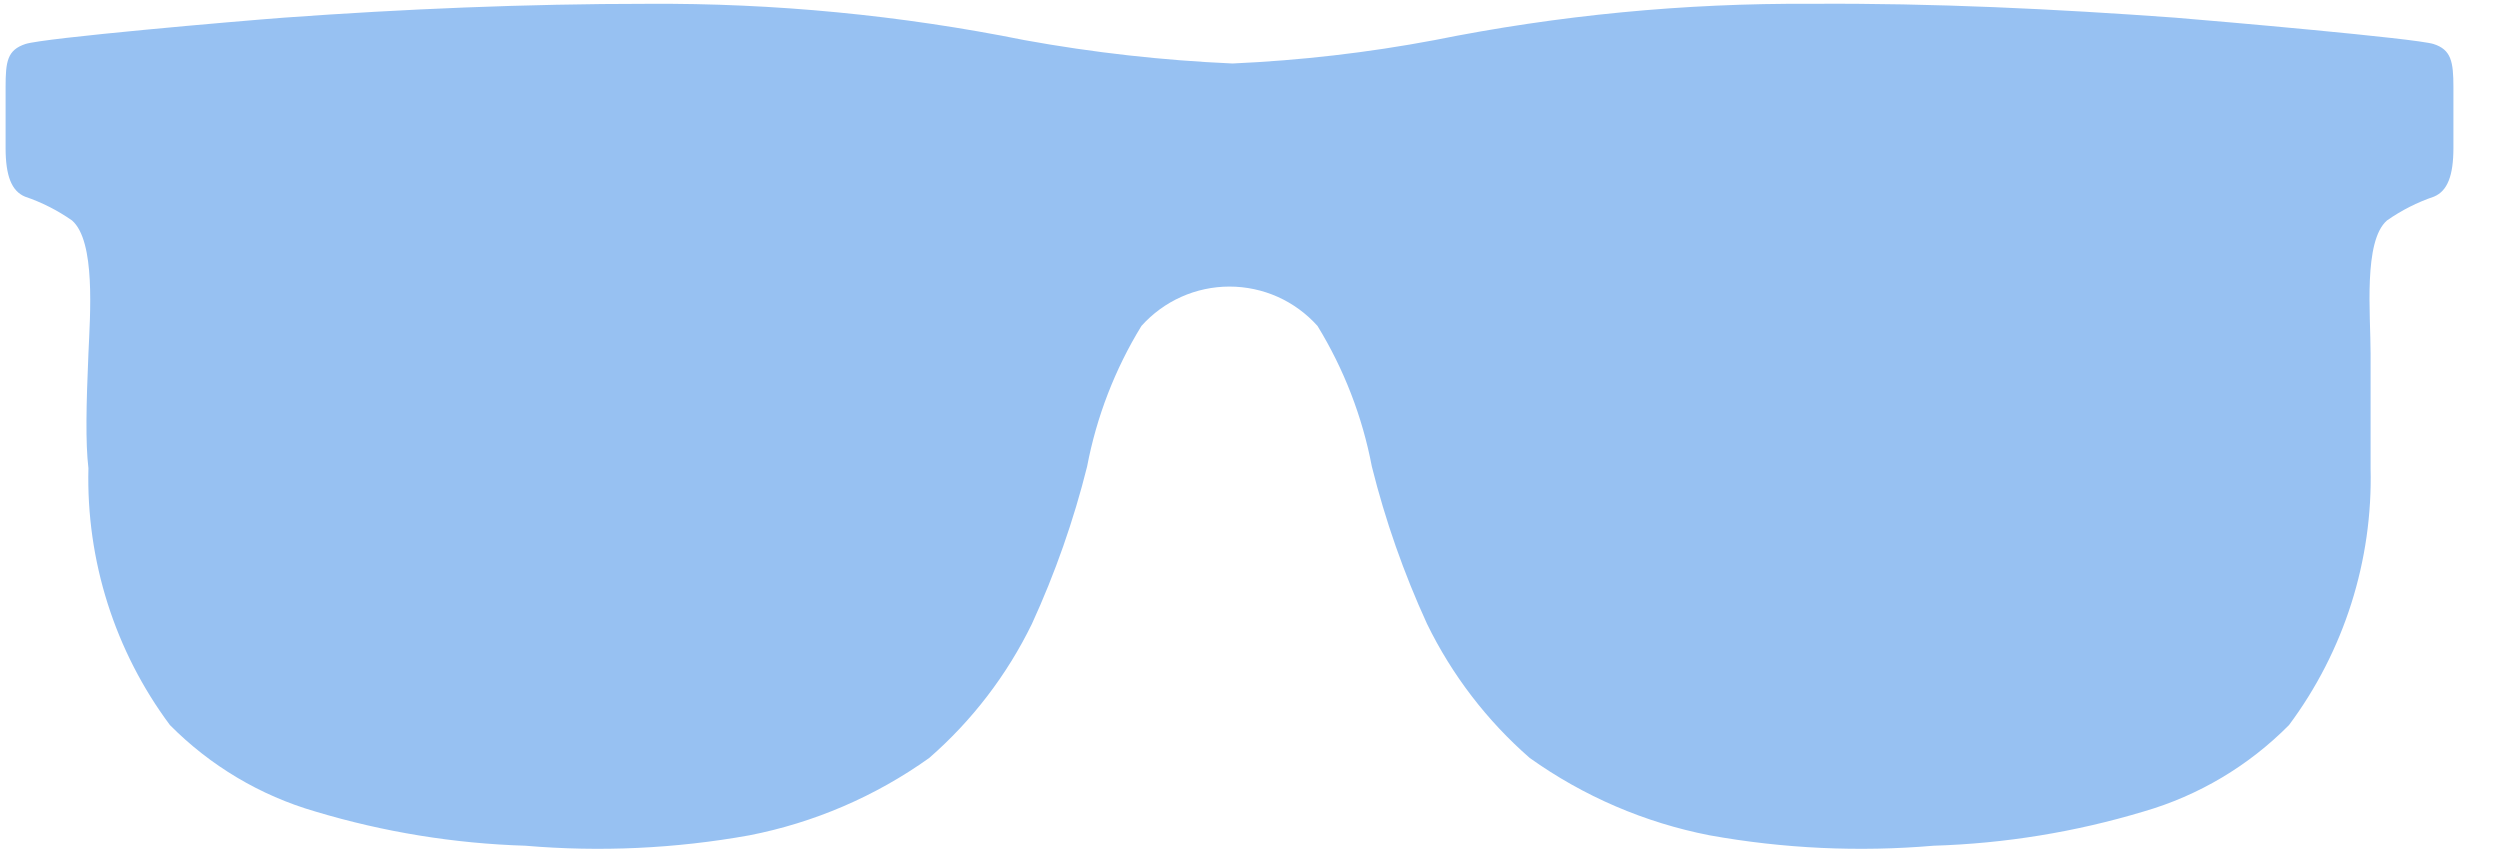 <?xml version="1.0" encoding="UTF-8"?> <svg xmlns="http://www.w3.org/2000/svg" width="38" height="13" viewBox="0 0 38 13" fill="none"><path d="M18.734 0.965C17.674 0.918 16.618 0.8 15.573 0.61C13.689 0.231 11.771 0.046 9.849 0.058C7.98 0.058 6.137 0.137 4.321 0.268C3.613 0.321 0.662 0.577 0.386 0.669C0.111 0.761 0.085 0.932 0.085 1.326C0.085 1.839 0.085 2.155 0.085 2.247C0.085 2.674 0.176 2.904 0.38 2.989C0.634 3.075 0.874 3.197 1.095 3.351C1.455 3.666 1.37 4.777 1.344 5.375C1.311 6.144 1.298 6.729 1.344 7.117C1.309 8.521 1.745 9.895 2.583 11.021C3.196 11.64 3.957 12.093 4.793 12.335C5.83 12.647 6.904 12.822 7.986 12.855C9.123 12.952 10.267 12.899 11.39 12.697C12.374 12.505 13.307 12.104 14.124 11.521C14.776 10.953 15.306 10.26 15.685 9.483C16.038 8.713 16.319 7.912 16.524 7.091C16.668 6.334 16.948 5.61 17.35 4.954C17.519 4.766 17.725 4.615 17.956 4.512C18.186 4.409 18.436 4.356 18.688 4.356C18.941 4.356 19.19 4.409 19.421 4.512C19.651 4.615 19.857 4.766 20.026 4.954C20.428 5.61 20.708 6.334 20.852 7.091C21.057 7.912 21.338 8.713 21.691 9.483C22.07 10.26 22.601 10.953 23.252 11.521C24.069 12.104 25.002 12.505 25.987 12.697C27.109 12.899 28.253 12.952 29.39 12.855C30.472 12.822 31.546 12.647 32.583 12.335C33.42 12.093 34.18 11.64 34.793 11.021C35.631 9.895 36.067 8.521 36.033 7.117C36.033 6.729 36.033 6.144 36.033 5.375C36.033 4.777 35.921 3.666 36.282 3.351C36.502 3.197 36.742 3.075 36.996 2.989C37.2 2.904 37.292 2.674 37.292 2.247C37.292 2.155 37.292 1.846 37.292 1.326C37.292 0.939 37.259 0.755 36.99 0.669C36.721 0.584 33.711 0.321 33.056 0.268C31.246 0.137 29.396 0.045 27.527 0.058C25.605 0.046 23.687 0.231 21.803 0.61C20.79 0.801 19.764 0.919 18.734 0.965Z" fill="#97C1F2"></path></svg> 
